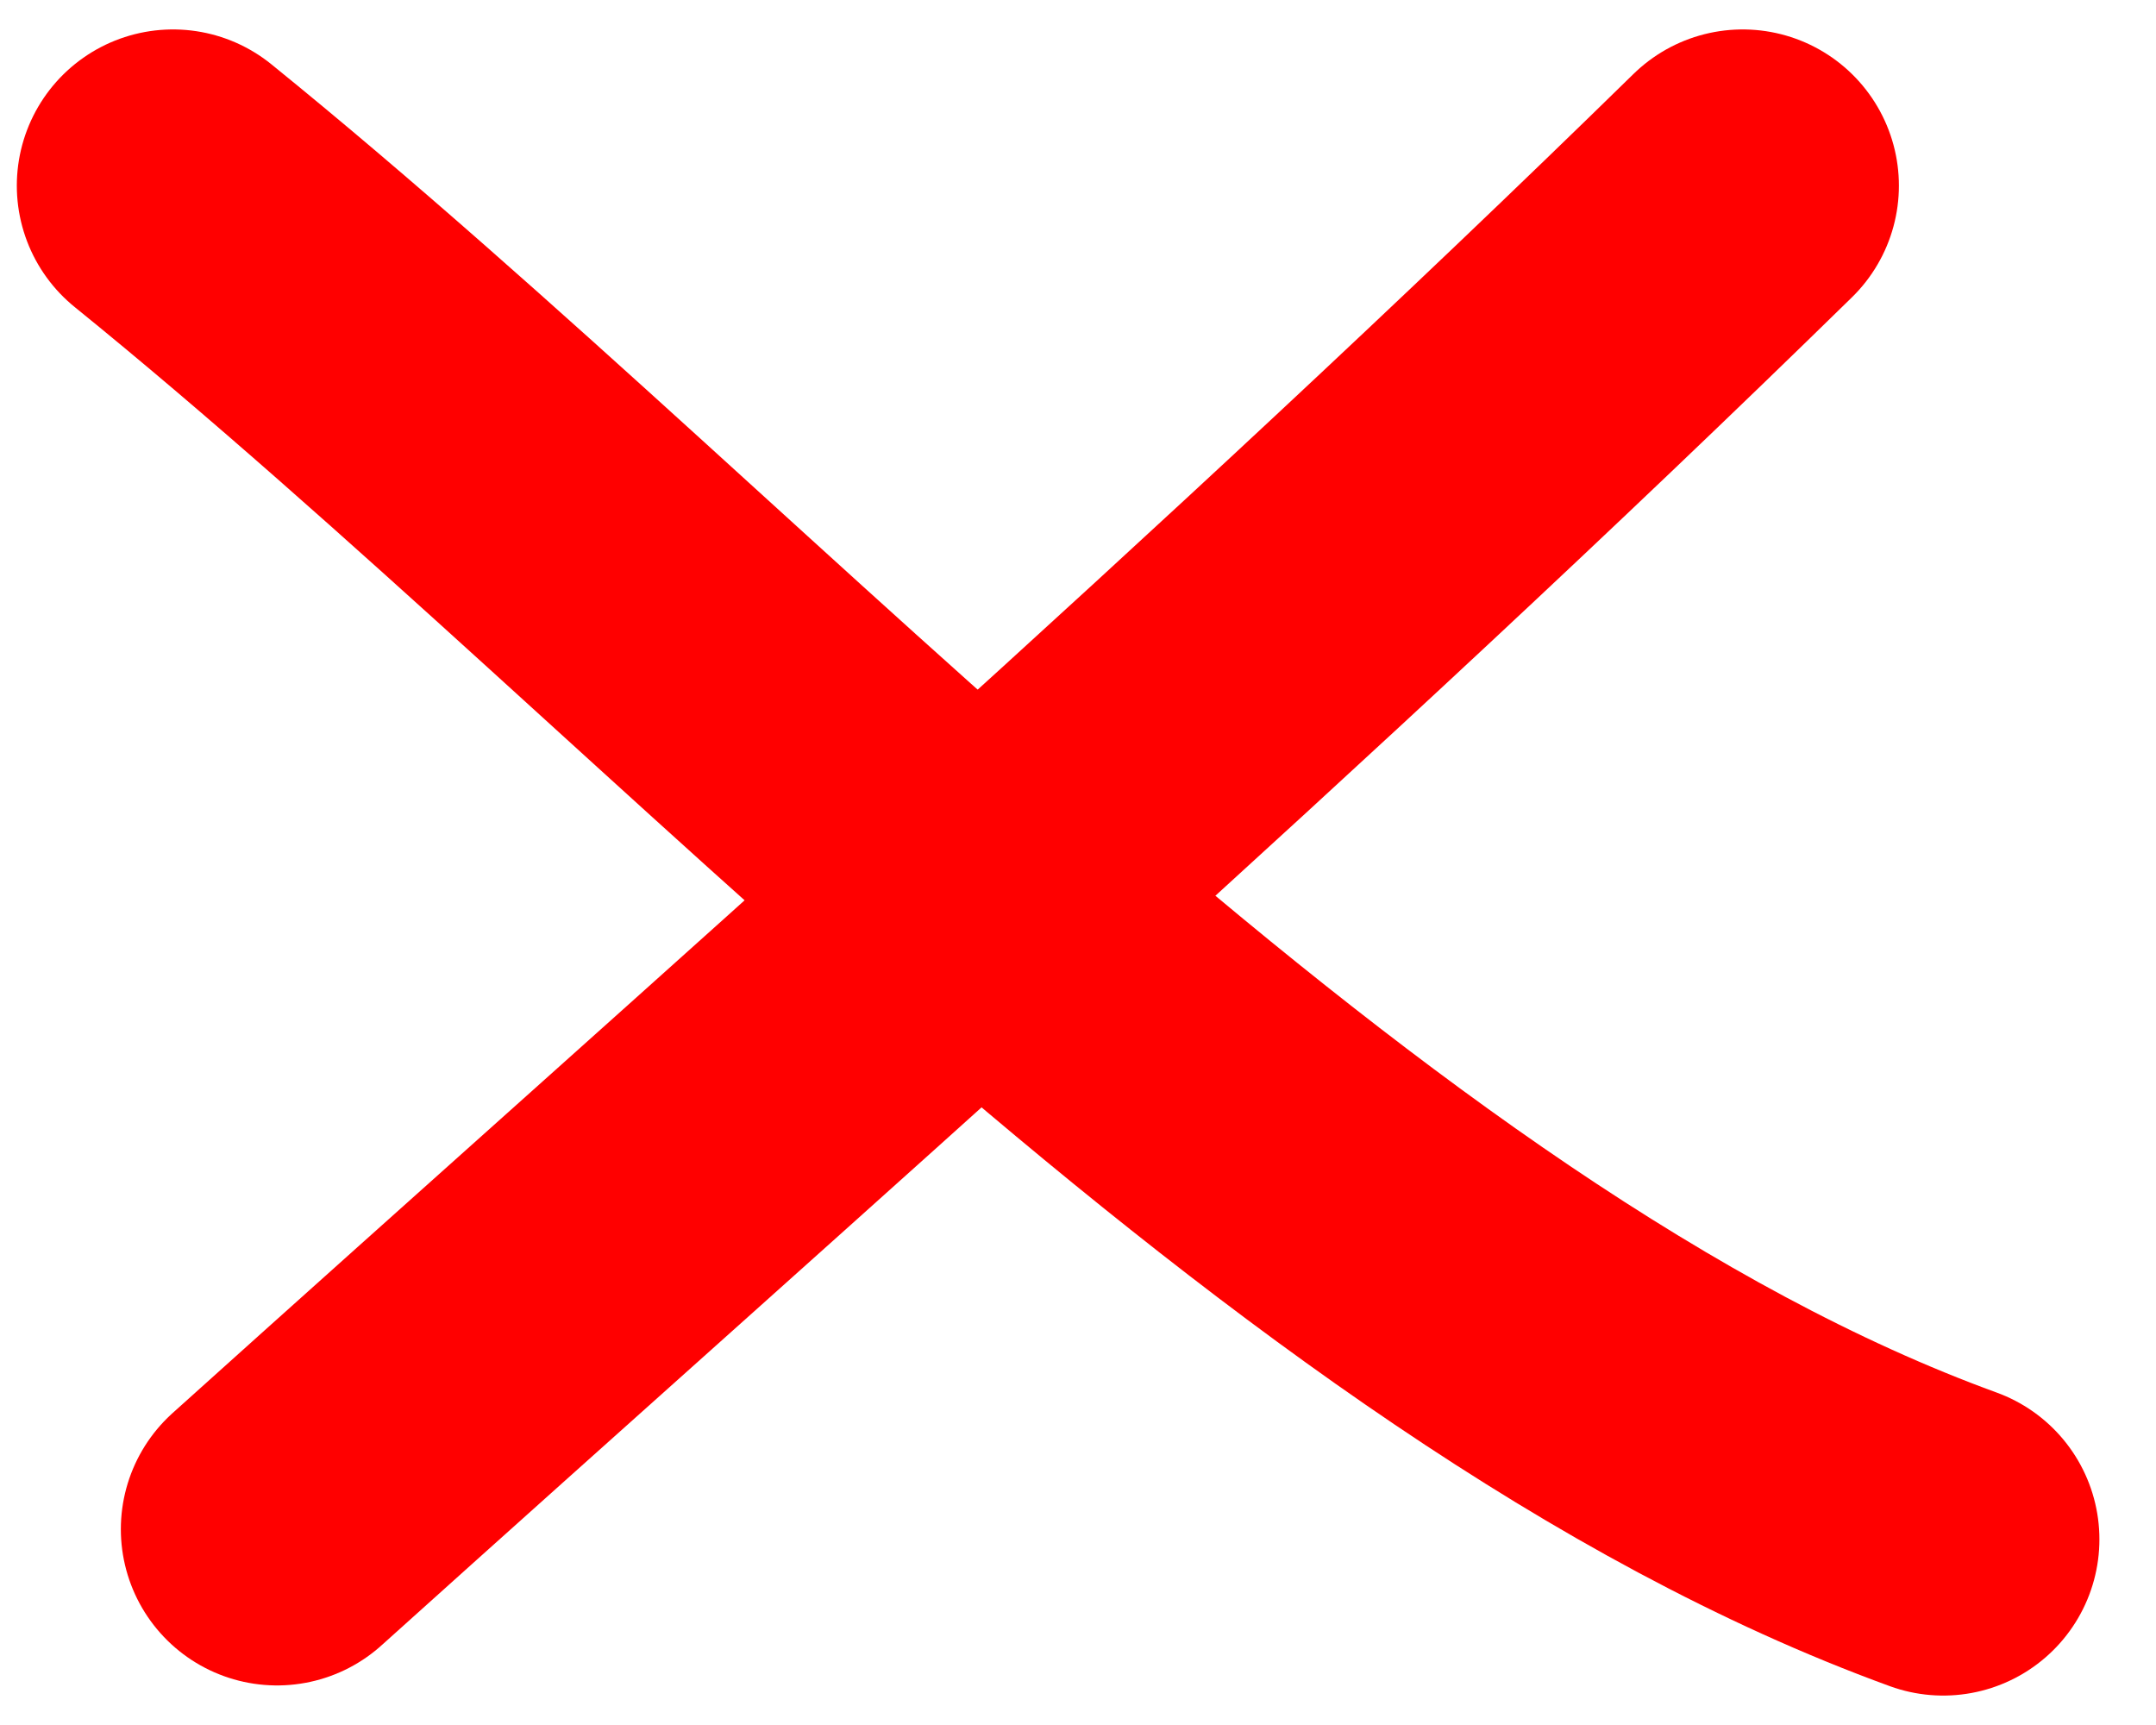 <svg width="20" height="16" viewBox="0 0 20 16" fill="none" xmlns="http://www.w3.org/2000/svg">
<path d="M16.166 1.722C11.783 6.011 7.115 10.094 2.57 14.184" stroke="#FF0000" stroke-width="2.898" stroke-linecap="round"/>
<path d="M1.605 1.722C6.715 5.862 12.273 12.184 18.026 14.278" stroke="#FF0000" stroke-width="2.898" stroke-linecap="round"/>
</svg>
